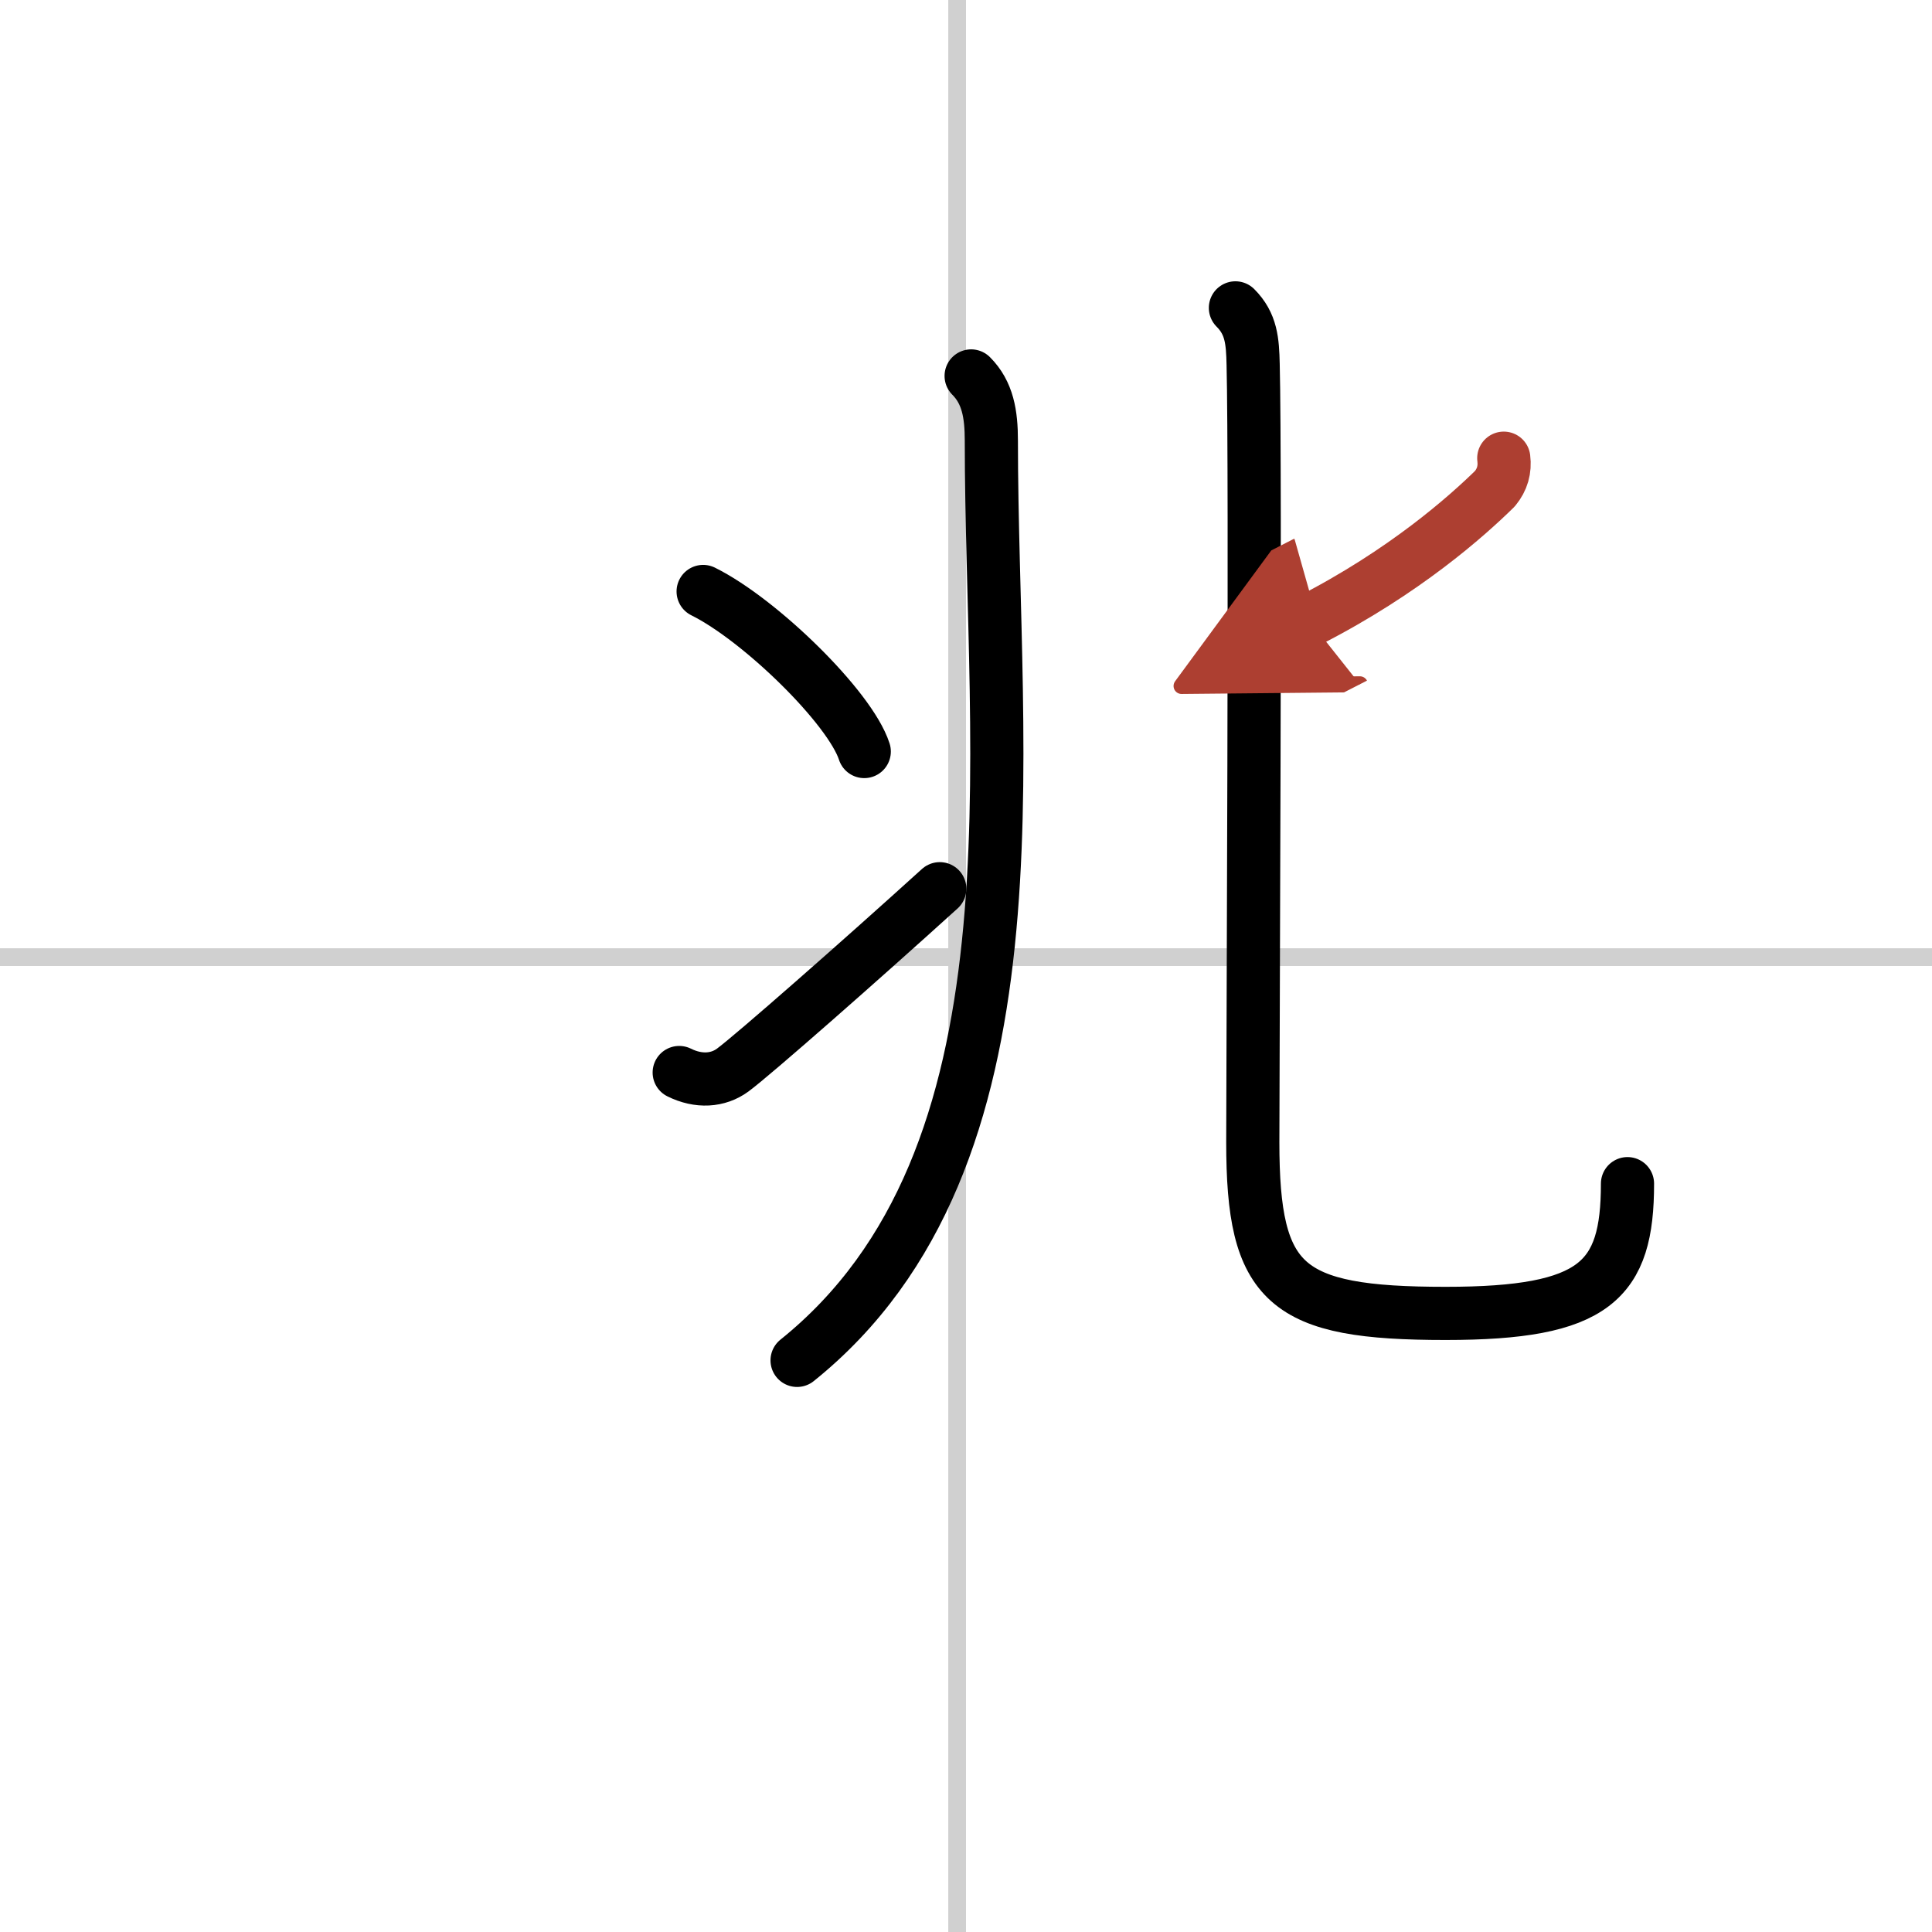 <svg width="400" height="400" viewBox="0 0 109 109" xmlns="http://www.w3.org/2000/svg"><defs><marker id="a" markerWidth="4" orient="auto" refX="1" refY="5" viewBox="0 0 10 10"><polyline points="0 0 10 5 0 10 1 5" fill="#ad3f31" stroke="#ad3f31"/></marker></defs><g fill="none" stroke="#000" stroke-linecap="round" stroke-linejoin="round" stroke-width="3"><rect width="100%" height="100%" fill="#fff" stroke="#fff"/><line x1="54" x2="54" y2="109" stroke="#d0d0d0" stroke-width="1"/><line x2="109" y1="54" y2="54" stroke="#d0d0d0" stroke-width="1"/><path d="m54.79 21.21c0.94 0.94 1.14 2.16 1.14 3.65 0 17.88 3.2 40.52-10.96 51.89"/><path d="m39.67 33.37c3.21 1.59 8.29 6.55 9.09 9.03"/><path d="m38.32 60.51c1.09 0.54 2.19 0.47 3.02-0.14 1.15-0.85 7.17-6.14 11.68-10.23"/><path d="m69.7 17.37c0.9 0.9 0.97 1.87 1 3.19 0.15 5.89-0.02 39.87-0.02 43.88 0 8.07 1.82 9.66 10.88 9.66 8.45 0 10.26-1.84 10.26-7.32"/><path d="m84.84 25.85c0.08 0.64-0.08 1.21-0.5 1.72-1.58 1.55-5.1 4.69-10.47 7.44" marker-end="url(#a)" stroke="#ad3f31"/></g></svg>
